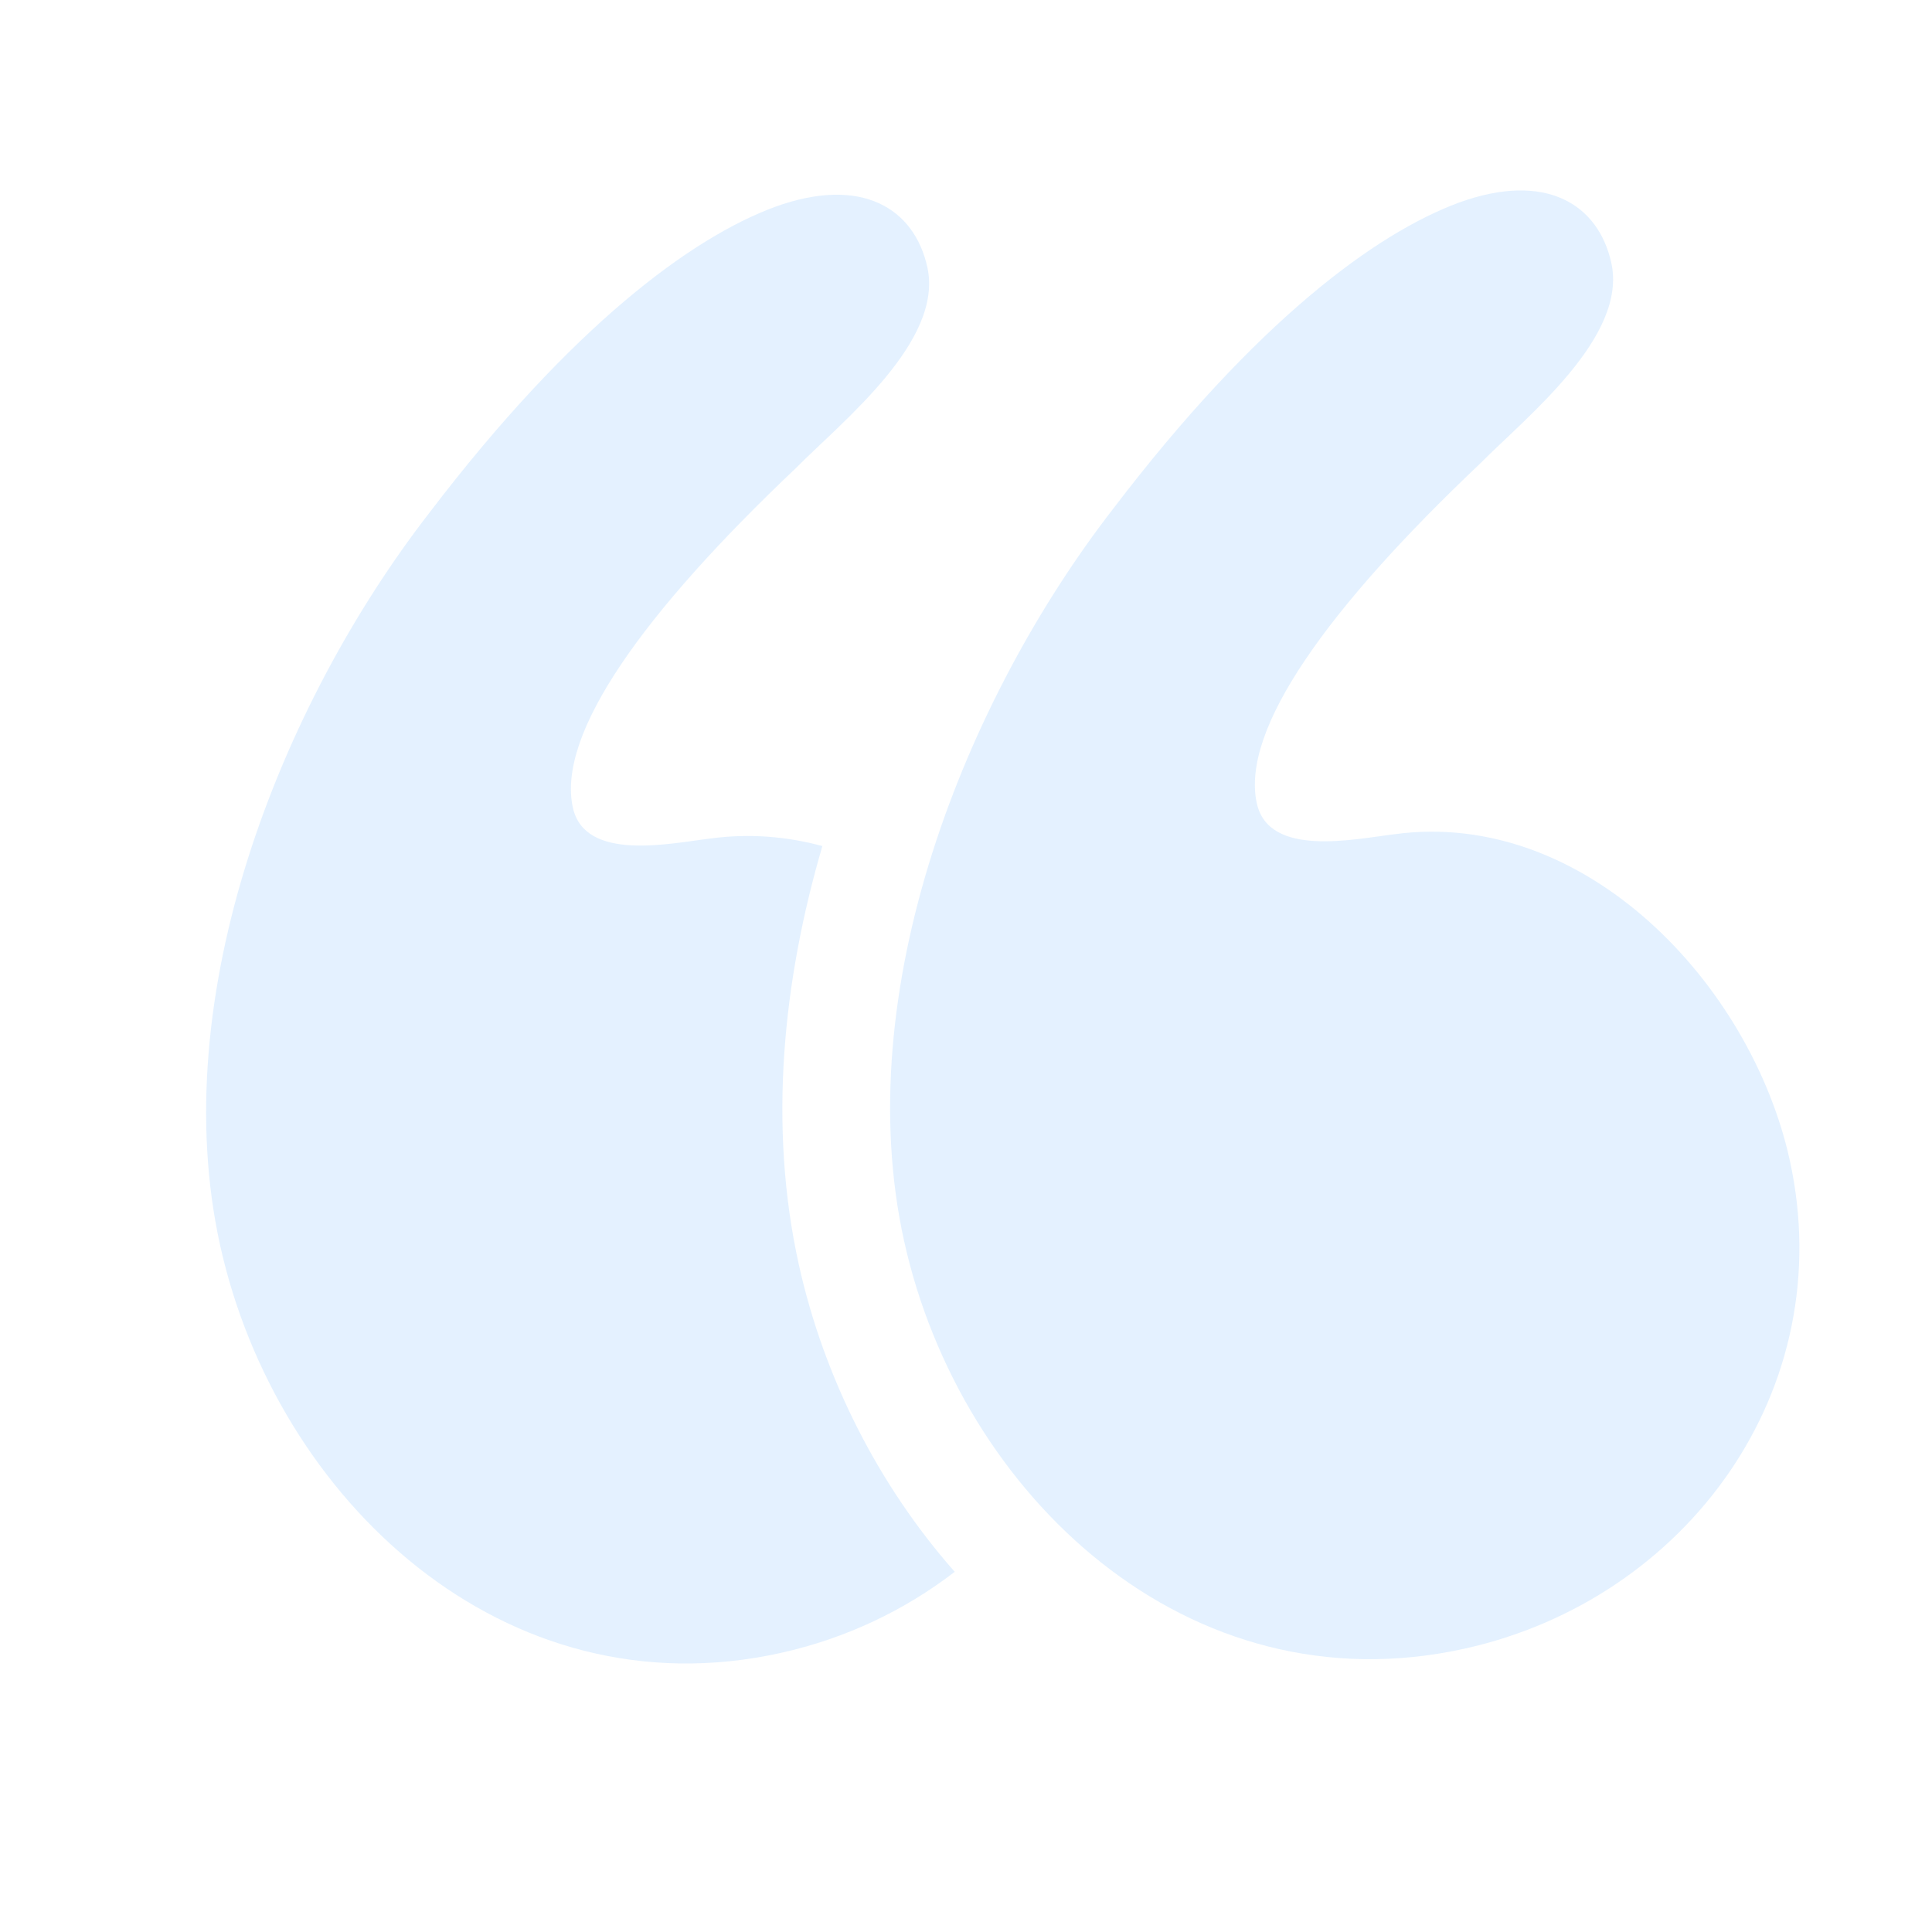 <svg width="115" height="115" viewBox="0 0 115 115" fill="none" xmlns="http://www.w3.org/2000/svg">
<g opacity="0.5" clip-path="url(#clip0_777_2014)">
<path d="M83.006 49.656C80.635 49.939 75.531 51.07 74.812 47.822C73.835 43.415 79.045 36.176 88.095 27.6C90.879 24.792 96.889 20.054 95.912 15.646C95.141 12.166 92.023 10.181 86.842 12.059C81.893 13.885 74.776 19.113 66.292 30.241C57.394 41.704 50.53 59.044 53.82 73.89C57.162 88.968 70.709 101.784 87.18 98.134C100.401 95.204 109.558 82.71 106.525 69.023C104.21 58.585 94.346 48.117 83.006 49.656Z" fill="#C9E4FF"/>
<path d="M48.952 50.36C46.826 49.787 44.592 49.598 42.295 49.91C39.924 50.193 34.82 51.324 34.1 48.076C33.124 43.669 38.333 36.431 47.384 27.854C50.169 25.046 56.176 20.308 55.199 15.9C54.428 12.421 51.31 10.435 46.129 12.313C41.18 14.14 34.063 19.367 25.579 30.495C16.683 41.959 9.817 59.299 13.107 74.146C16.449 89.224 29.997 102.04 46.467 98.39C50.339 97.532 53.86 95.848 56.829 93.56C52.278 88.405 49.038 81.991 47.551 75.281C45.717 66.994 46.604 58.367 48.952 50.36Z" fill="#C9E4FF"/>
</g>
<defs>
<clipPath id="clip0_777_2014">
<rect width="96" height="96" fill="white" transform="translate(0 20.771) rotate(-12.496)"/>
</clipPath>
</defs>
</svg>
